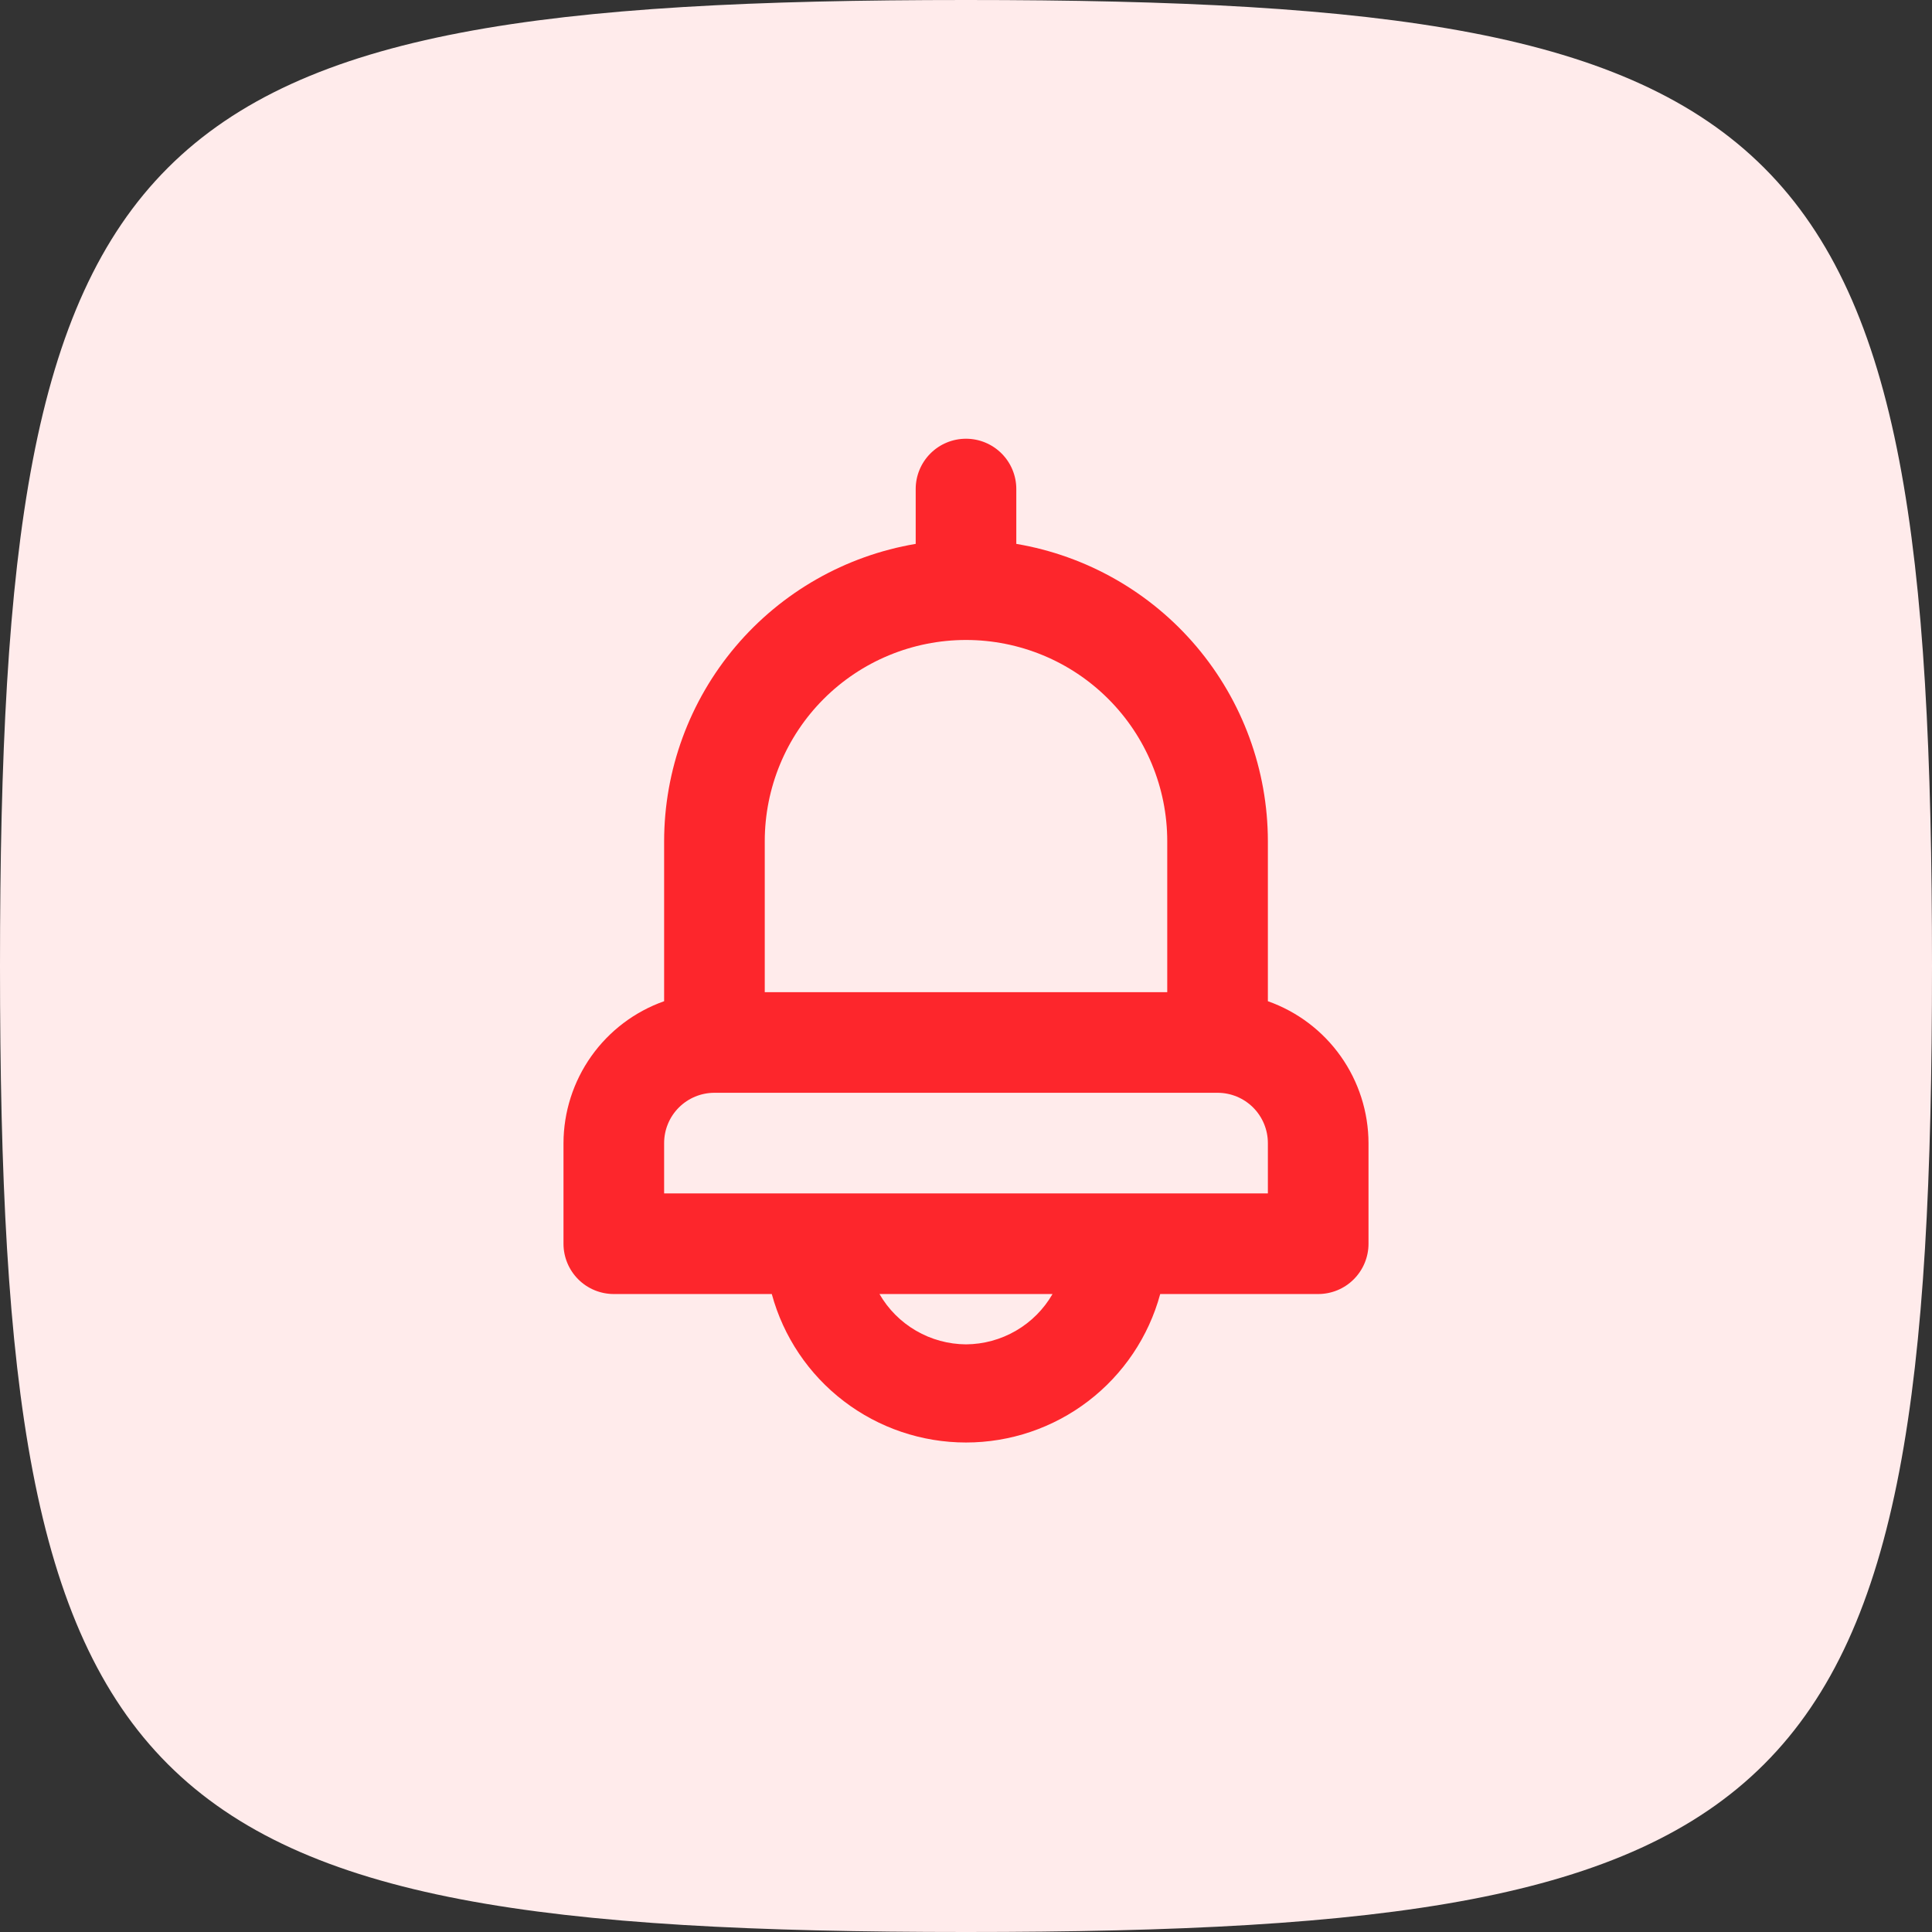 <?xml version="1.0" encoding="UTF-8"?> <svg xmlns="http://www.w3.org/2000/svg" width="80" height="80" viewBox="0 0 80 80" fill="none"><rect x="0" y="0" width="80" height="80" fill="#333333" stroke="none"/> <path d="M0 40C0 5.2 5.2 0 40 0C74.8 0 80 5.2 80 40C80 74.8 74.8 80 40 80C5.2 80 0 74.8 0 40Z" fill="#FFEBEB"></path> <path d="M52.5 41.458V34.833C52.497 31.881 51.449 29.026 49.543 26.772C47.636 24.519 44.994 23.013 42.083 22.521V20.25C42.083 19.697 41.864 19.168 41.473 18.777C41.082 18.386 40.553 18.167 40 18.167C39.447 18.167 38.917 18.386 38.527 18.777C38.136 19.168 37.917 19.697 37.917 20.25V22.521C35.006 23.013 32.364 24.519 30.457 26.772C28.55 29.026 27.503 31.881 27.5 34.833V41.458C26.284 41.888 25.231 42.683 24.485 43.735C23.739 44.787 23.337 46.044 23.333 47.333V51.5C23.333 52.053 23.553 52.582 23.943 52.973C24.334 53.364 24.864 53.583 25.417 53.583H31.958C32.438 55.349 33.485 56.907 34.939 58.018C36.392 59.129 38.17 59.731 40 59.731C41.829 59.731 43.608 59.129 45.061 58.018C46.514 56.907 47.562 55.349 48.042 53.583H54.583C55.136 53.583 55.666 53.364 56.056 52.973C56.447 52.582 56.667 52.053 56.667 51.5V47.333C56.663 46.044 56.261 44.787 55.515 43.735C54.769 42.683 53.716 41.888 52.5 41.458V41.458ZM31.667 34.833C31.667 32.623 32.545 30.503 34.107 28.941C35.67 27.378 37.79 26.5 40 26.5C42.21 26.5 44.33 27.378 45.892 28.941C47.455 30.503 48.333 32.623 48.333 34.833V41.083H31.667V34.833ZM40 55.667C39.273 55.662 38.559 55.468 37.931 55.102C37.302 54.737 36.78 54.213 36.417 53.583H43.583C43.22 54.213 42.698 54.737 42.069 55.102C41.44 55.468 40.727 55.662 40 55.667ZM52.5 49.417H27.5V47.333C27.5 46.781 27.719 46.251 28.11 45.86C28.501 45.469 29.031 45.25 29.583 45.25H50.417C50.969 45.25 51.499 45.469 51.89 45.86C52.28 46.251 52.5 46.781 52.5 47.333V49.417Z" fill="#FD262C"></path> </svg> 